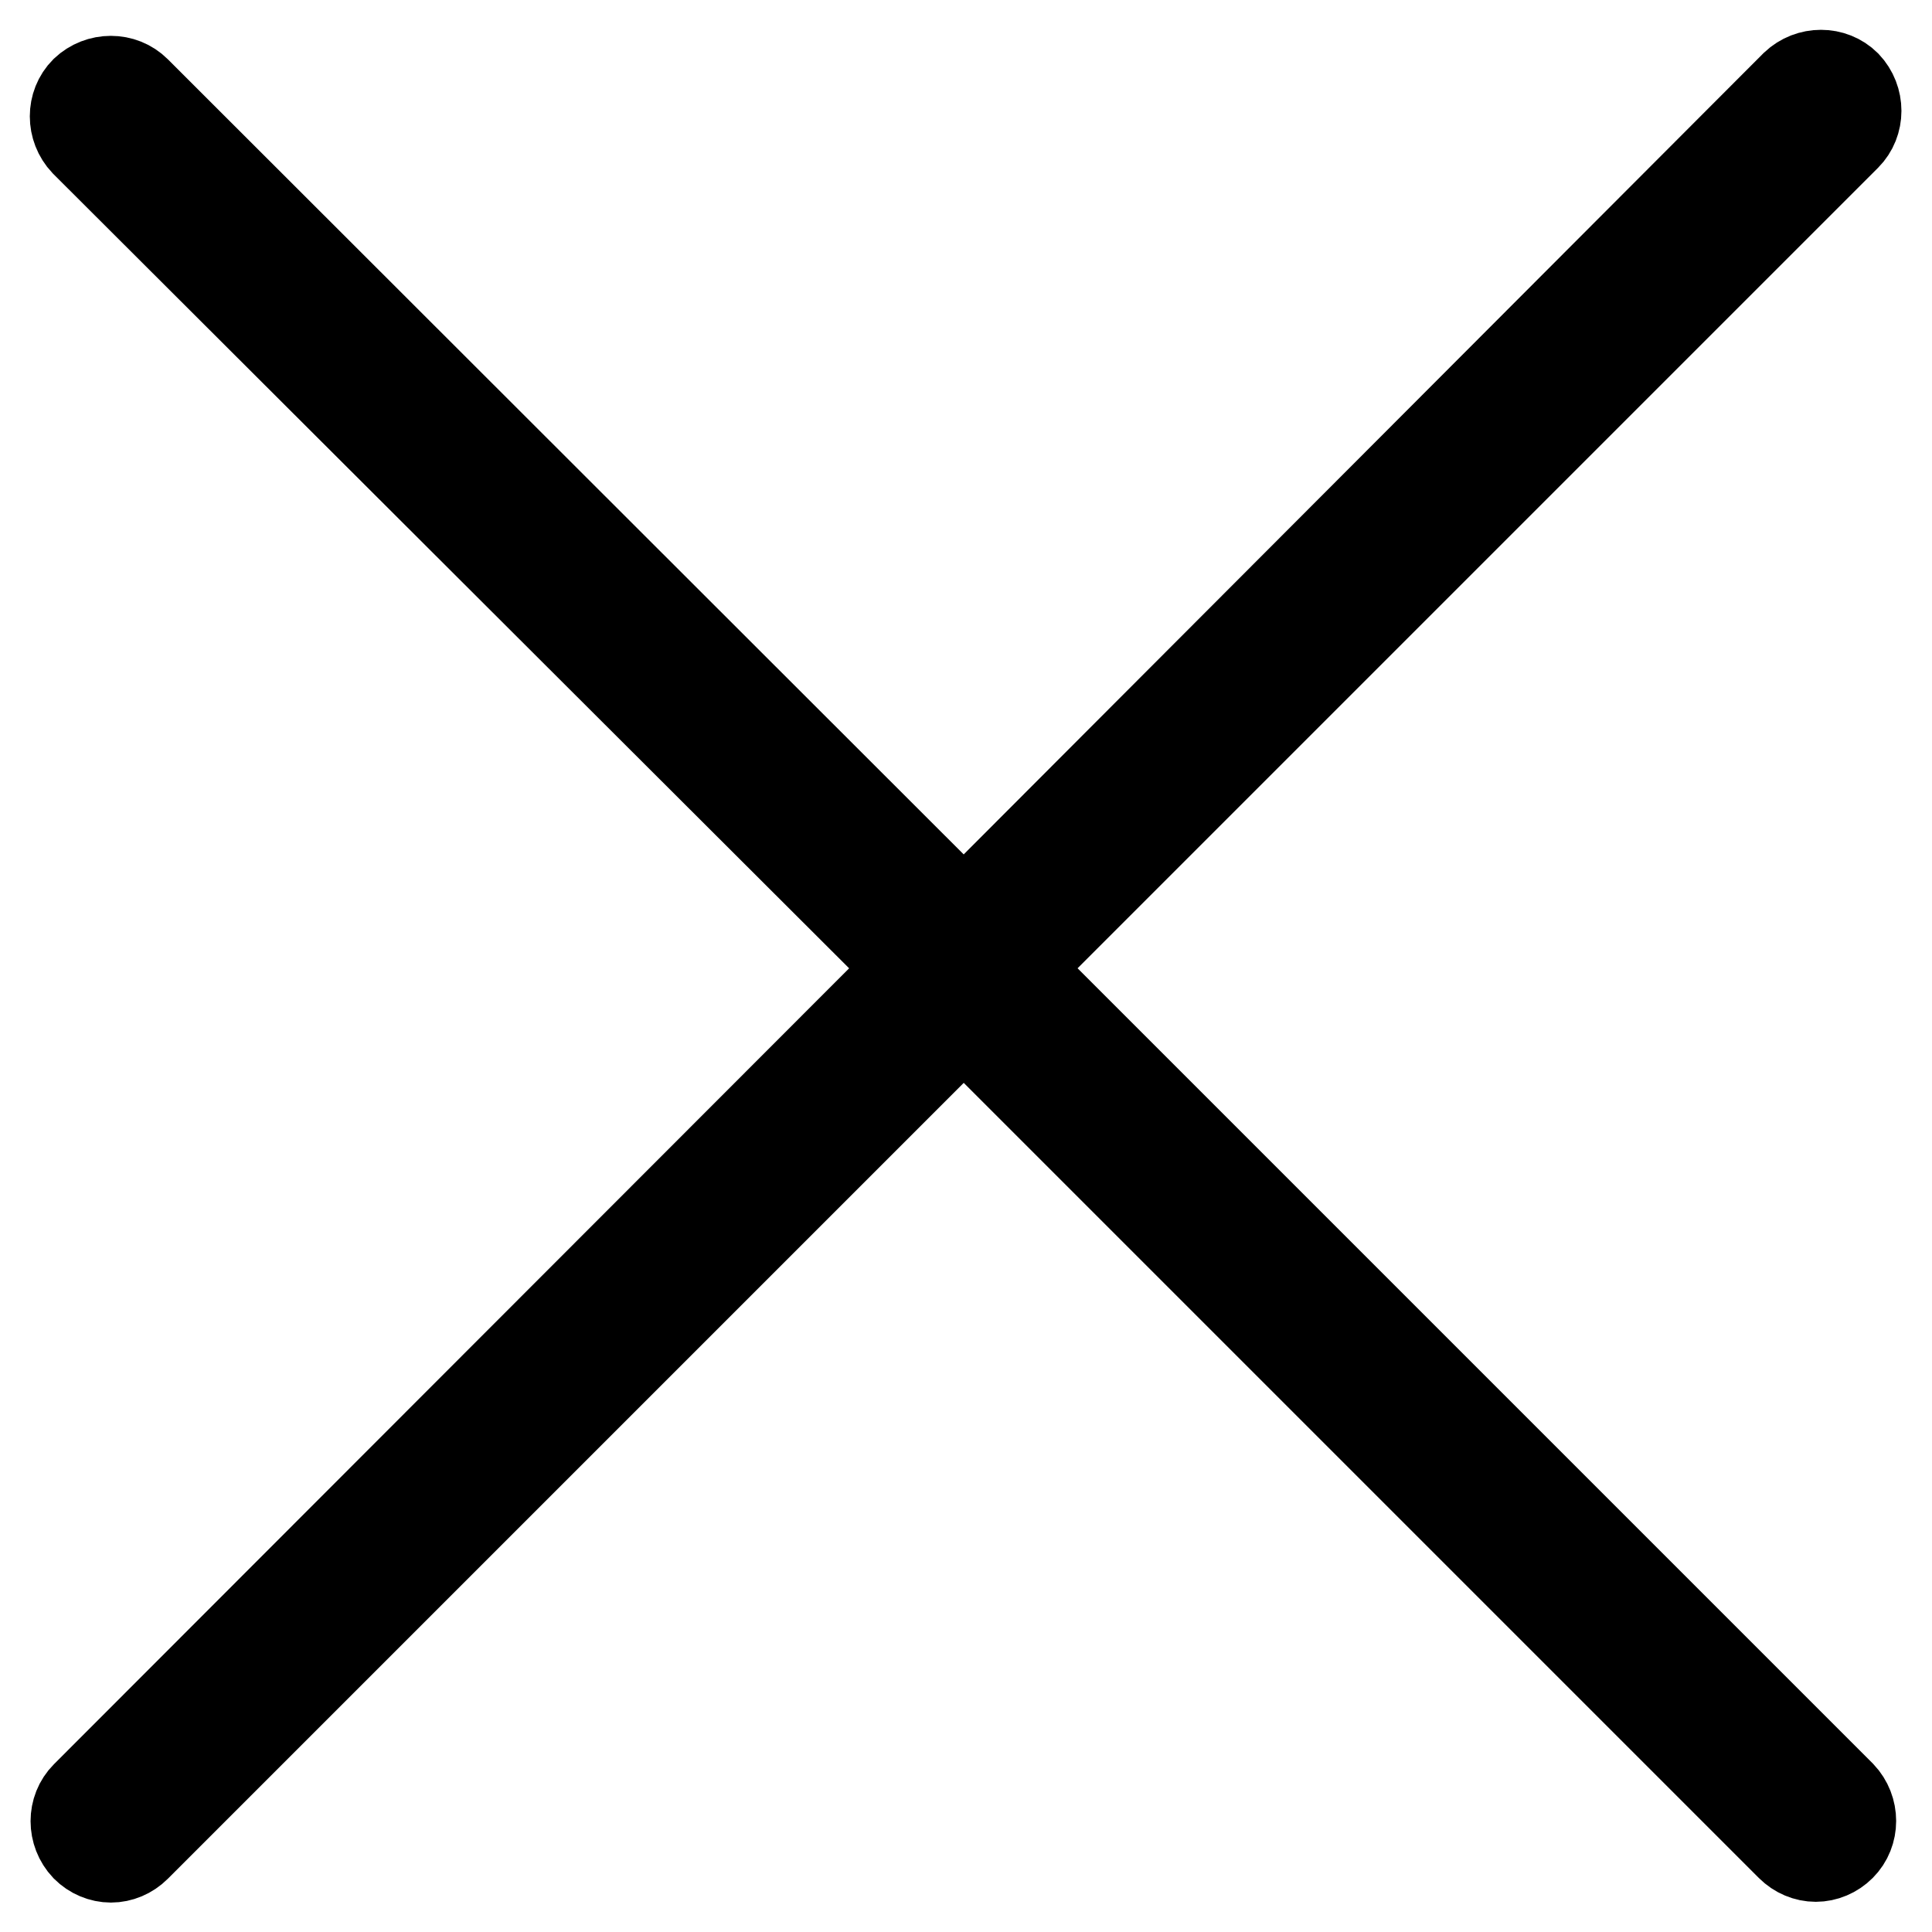 <?xml version="1.0" encoding="utf-8"?>
<!-- Svg Vector Icons : http://www.onlinewebfonts.com/icon -->
<!DOCTYPE svg PUBLIC "-//W3C//DTD SVG 1.1//EN" "http://www.w3.org/Graphics/SVG/1.1/DTD/svg11.dtd">
<svg version="1.1" xmlns="http://www.w3.org/2000/svg" xmlns:xlink="http://www.w3.org/1999/xlink" x="0px" y="0px" viewBox="0 0 256 256" enable-background="new 0 0 256 256" xml:space="preserve">
<g> <path stroke-width="12" fill-opacity="0" stroke="#000000"  d="M134.3,128.3L244.6,18c1.8-1.8,1.8-4.8,0-6.7c-1.8-1.8-4.8-1.8-6.7,0L127.7,121.7L18,12.1 c-1.8-1.8-4.8-1.8-6.7,0c-1.8,1.8-1.8,4.8,0,6.7L121,128.3L11.4,238c-1.8,1.8-1.8,4.8,0,6.7c0.9,0.9,2.1,1.4,3.3,1.4 c1.2,0,2.4-0.5,3.3-1.4L127.7,135l109.6,109.6c0.9,0.9,2.1,1.4,3.3,1.4c1.2,0,2.4-0.5,3.3-1.4c1.8-1.8,1.8-4.8,0-6.7L134.3,128.3z" /></g>
</svg>